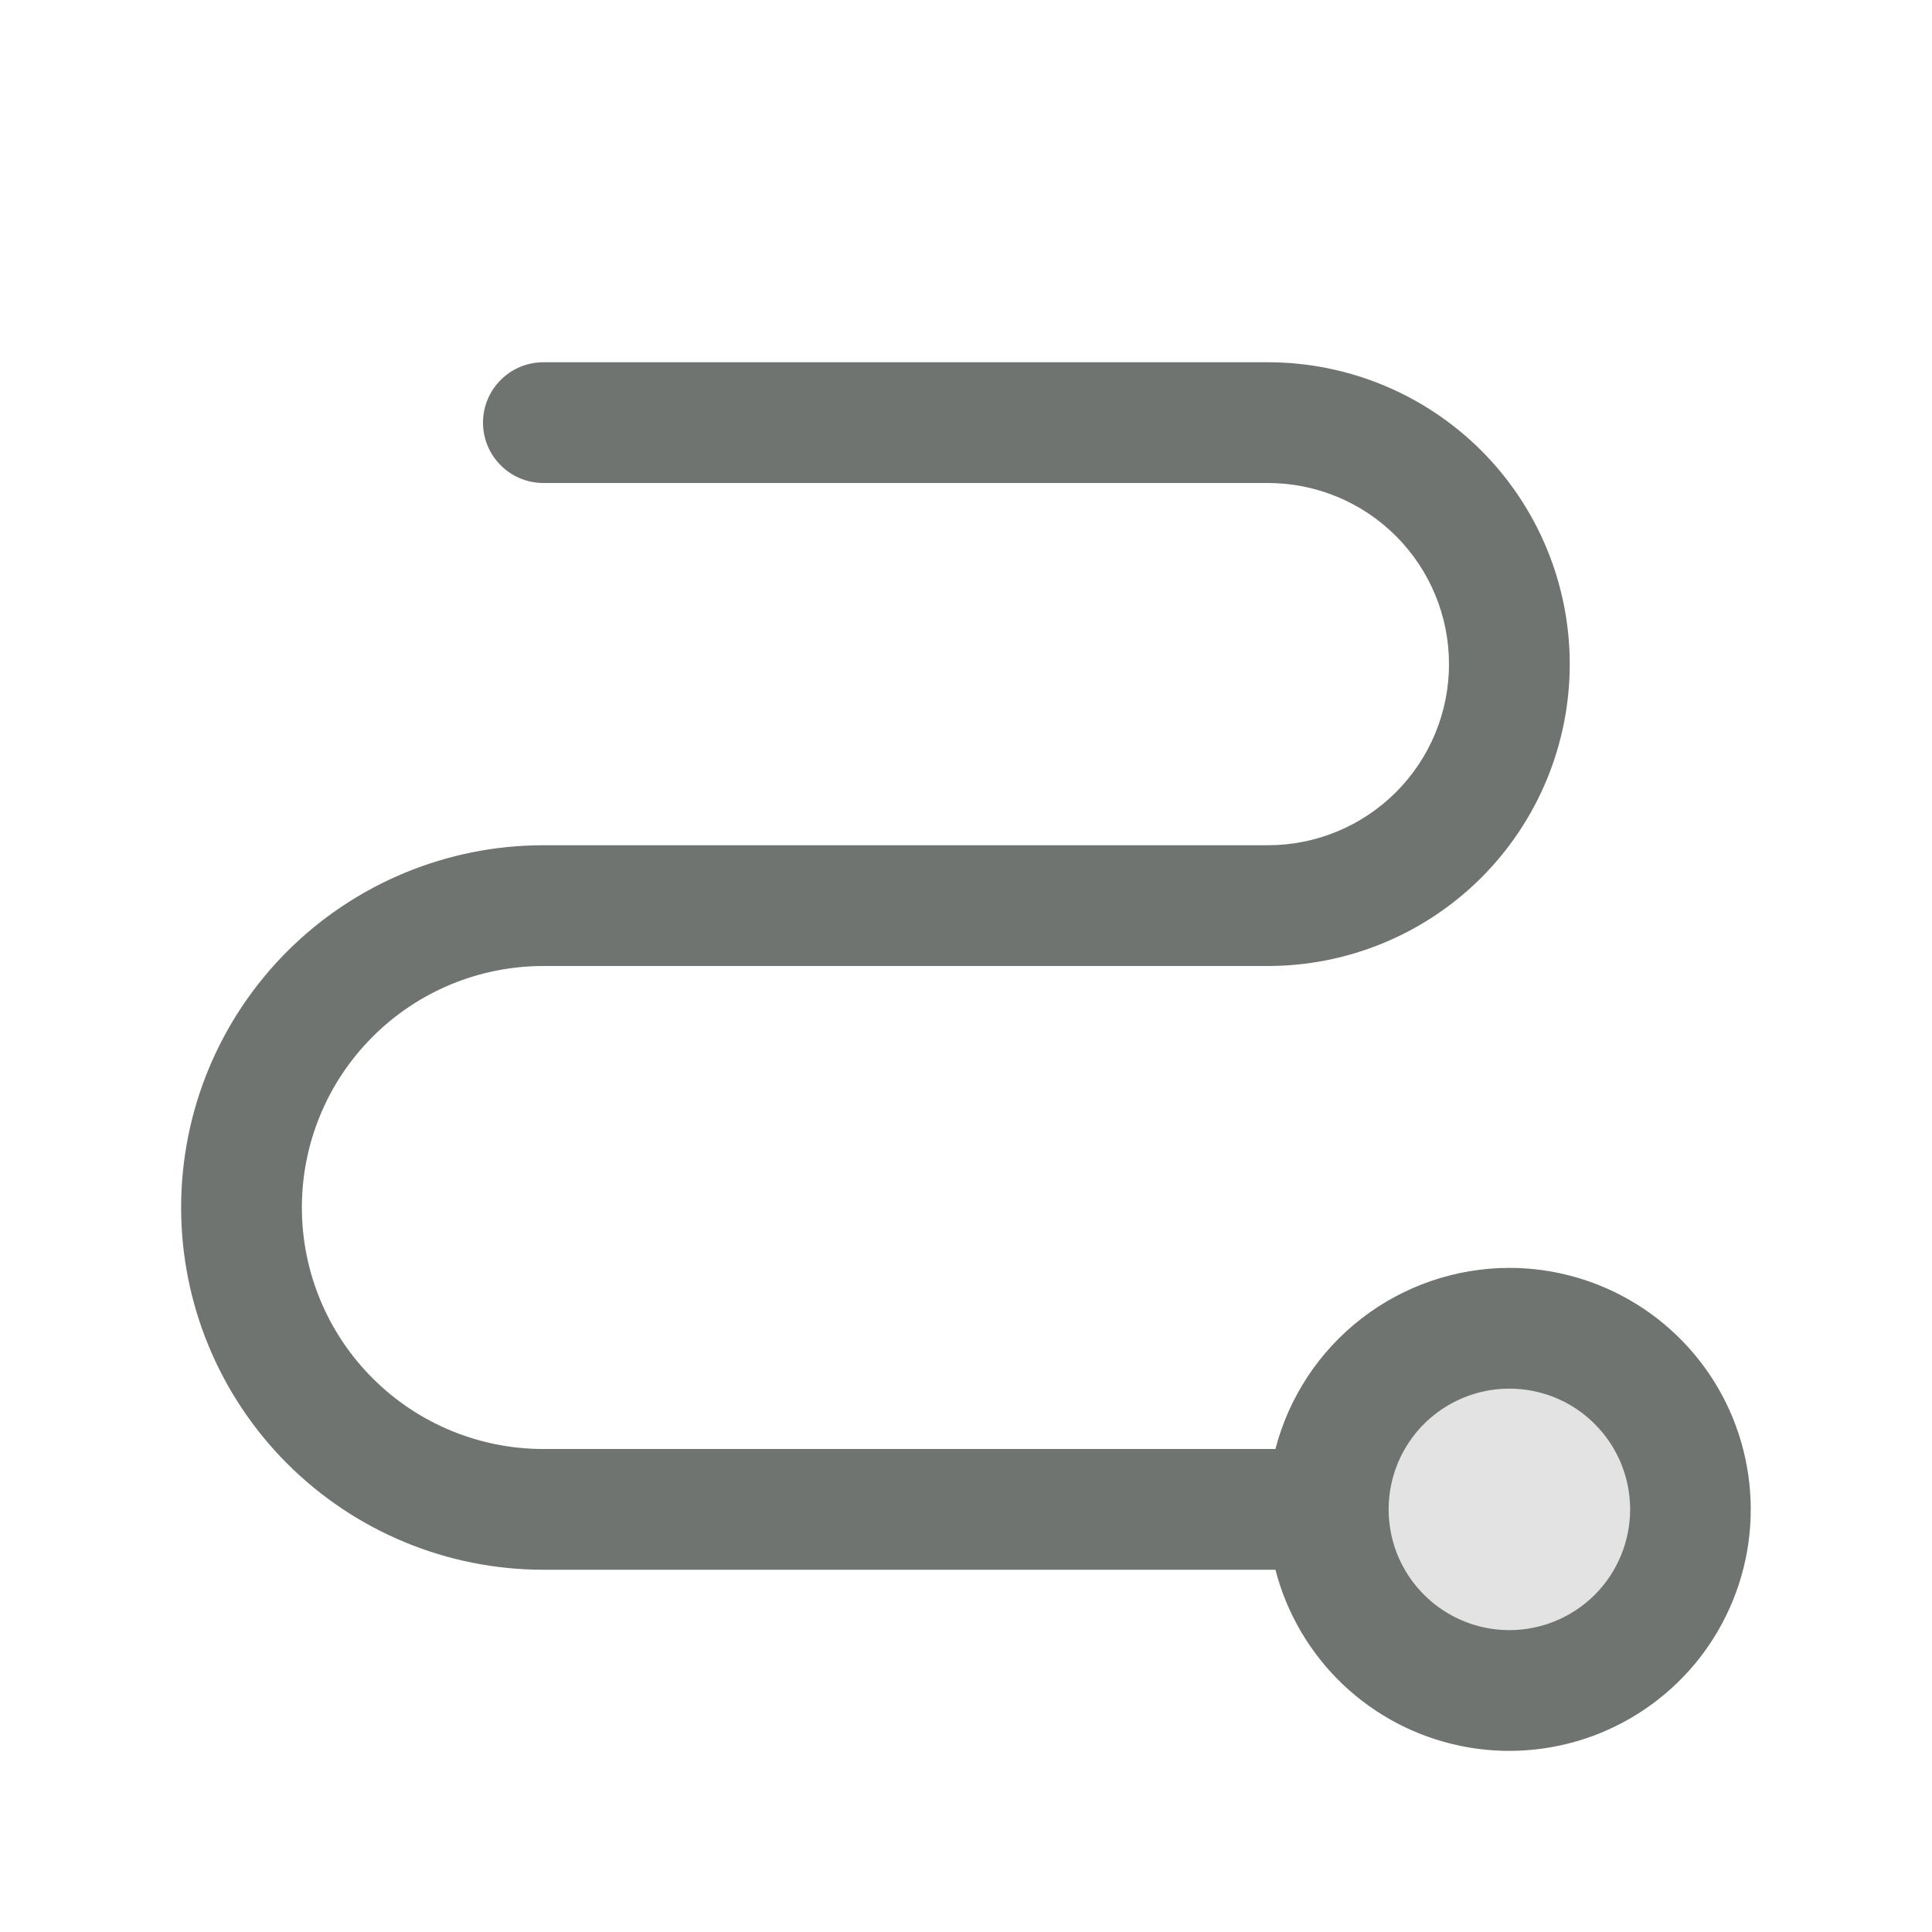<svg width="24" height="24" viewBox="0 0 24 24" fill="none" xmlns="http://www.w3.org/2000/svg">
<path opacity="0.2" d="M20.938 18.75C20.938 19.183 20.809 19.606 20.569 19.965C20.328 20.325 19.987 20.605 19.587 20.771C19.187 20.937 18.748 20.98 18.323 20.895C17.899 20.811 17.509 20.603 17.203 20.297C16.897 19.991 16.689 19.601 16.605 19.177C16.52 18.752 16.563 18.313 16.729 17.913C16.895 17.513 17.175 17.172 17.535 16.931C17.894 16.691 18.317 16.562 18.75 16.562C19.33 16.562 19.887 16.793 20.297 17.203C20.707 17.613 20.938 18.17 20.938 18.75Z" fill="#707470" stroke="#707470" stroke-width="0.125"/>
<path d="M18.75 15.75C18.085 15.751 17.439 15.972 16.913 16.379C16.387 16.786 16.011 17.356 15.844 18H6.75C5.954 18 5.191 17.684 4.629 17.121C4.066 16.559 3.75 15.796 3.75 15C3.75 14.204 4.066 13.441 4.629 12.879C5.191 12.316 5.954 12 6.75 12H15.75C16.745 12 17.698 11.605 18.402 10.902C19.105 10.198 19.5 9.245 19.5 8.25C19.5 7.255 19.105 6.302 18.402 5.598C17.698 4.895 16.745 4.5 15.75 4.5H6.75C6.551 4.5 6.36 4.579 6.22 4.72C6.079 4.86 6 5.051 6 5.25C6 5.449 6.079 5.64 6.22 5.78C6.36 5.921 6.551 6 6.75 6H15.75C16.347 6 16.919 6.237 17.341 6.659C17.763 7.081 18 7.653 18 8.25C18 8.847 17.763 9.419 17.341 9.841C16.919 10.263 16.347 10.5 15.75 10.5H6.75C5.557 10.5 4.412 10.974 3.568 11.818C2.724 12.662 2.25 13.806 2.25 15C2.25 16.194 2.724 17.338 3.568 18.182C4.412 19.026 5.557 19.5 6.75 19.5H15.844C15.984 20.043 16.274 20.536 16.68 20.923C17.087 21.31 17.593 21.575 18.143 21.688C18.692 21.802 19.262 21.758 19.789 21.564C20.315 21.369 20.776 21.031 21.12 20.588C21.463 20.144 21.676 19.613 21.733 19.055C21.79 18.497 21.689 17.934 21.443 17.43C21.196 16.927 20.813 16.502 20.337 16.205C19.861 15.908 19.311 15.75 18.75 15.75ZM18.75 20.25C18.453 20.25 18.163 20.162 17.917 19.997C17.67 19.832 17.478 19.598 17.364 19.324C17.251 19.05 17.221 18.748 17.279 18.457C17.337 18.166 17.48 17.899 17.689 17.689C17.899 17.48 18.166 17.337 18.457 17.279C18.748 17.221 19.05 17.251 19.324 17.364C19.598 17.478 19.832 17.67 19.997 17.917C20.162 18.163 20.25 18.453 20.25 18.75C20.25 19.148 20.092 19.529 19.811 19.811C19.529 20.092 19.148 20.25 18.75 20.25Z" fill="#707470"/>
</svg>
